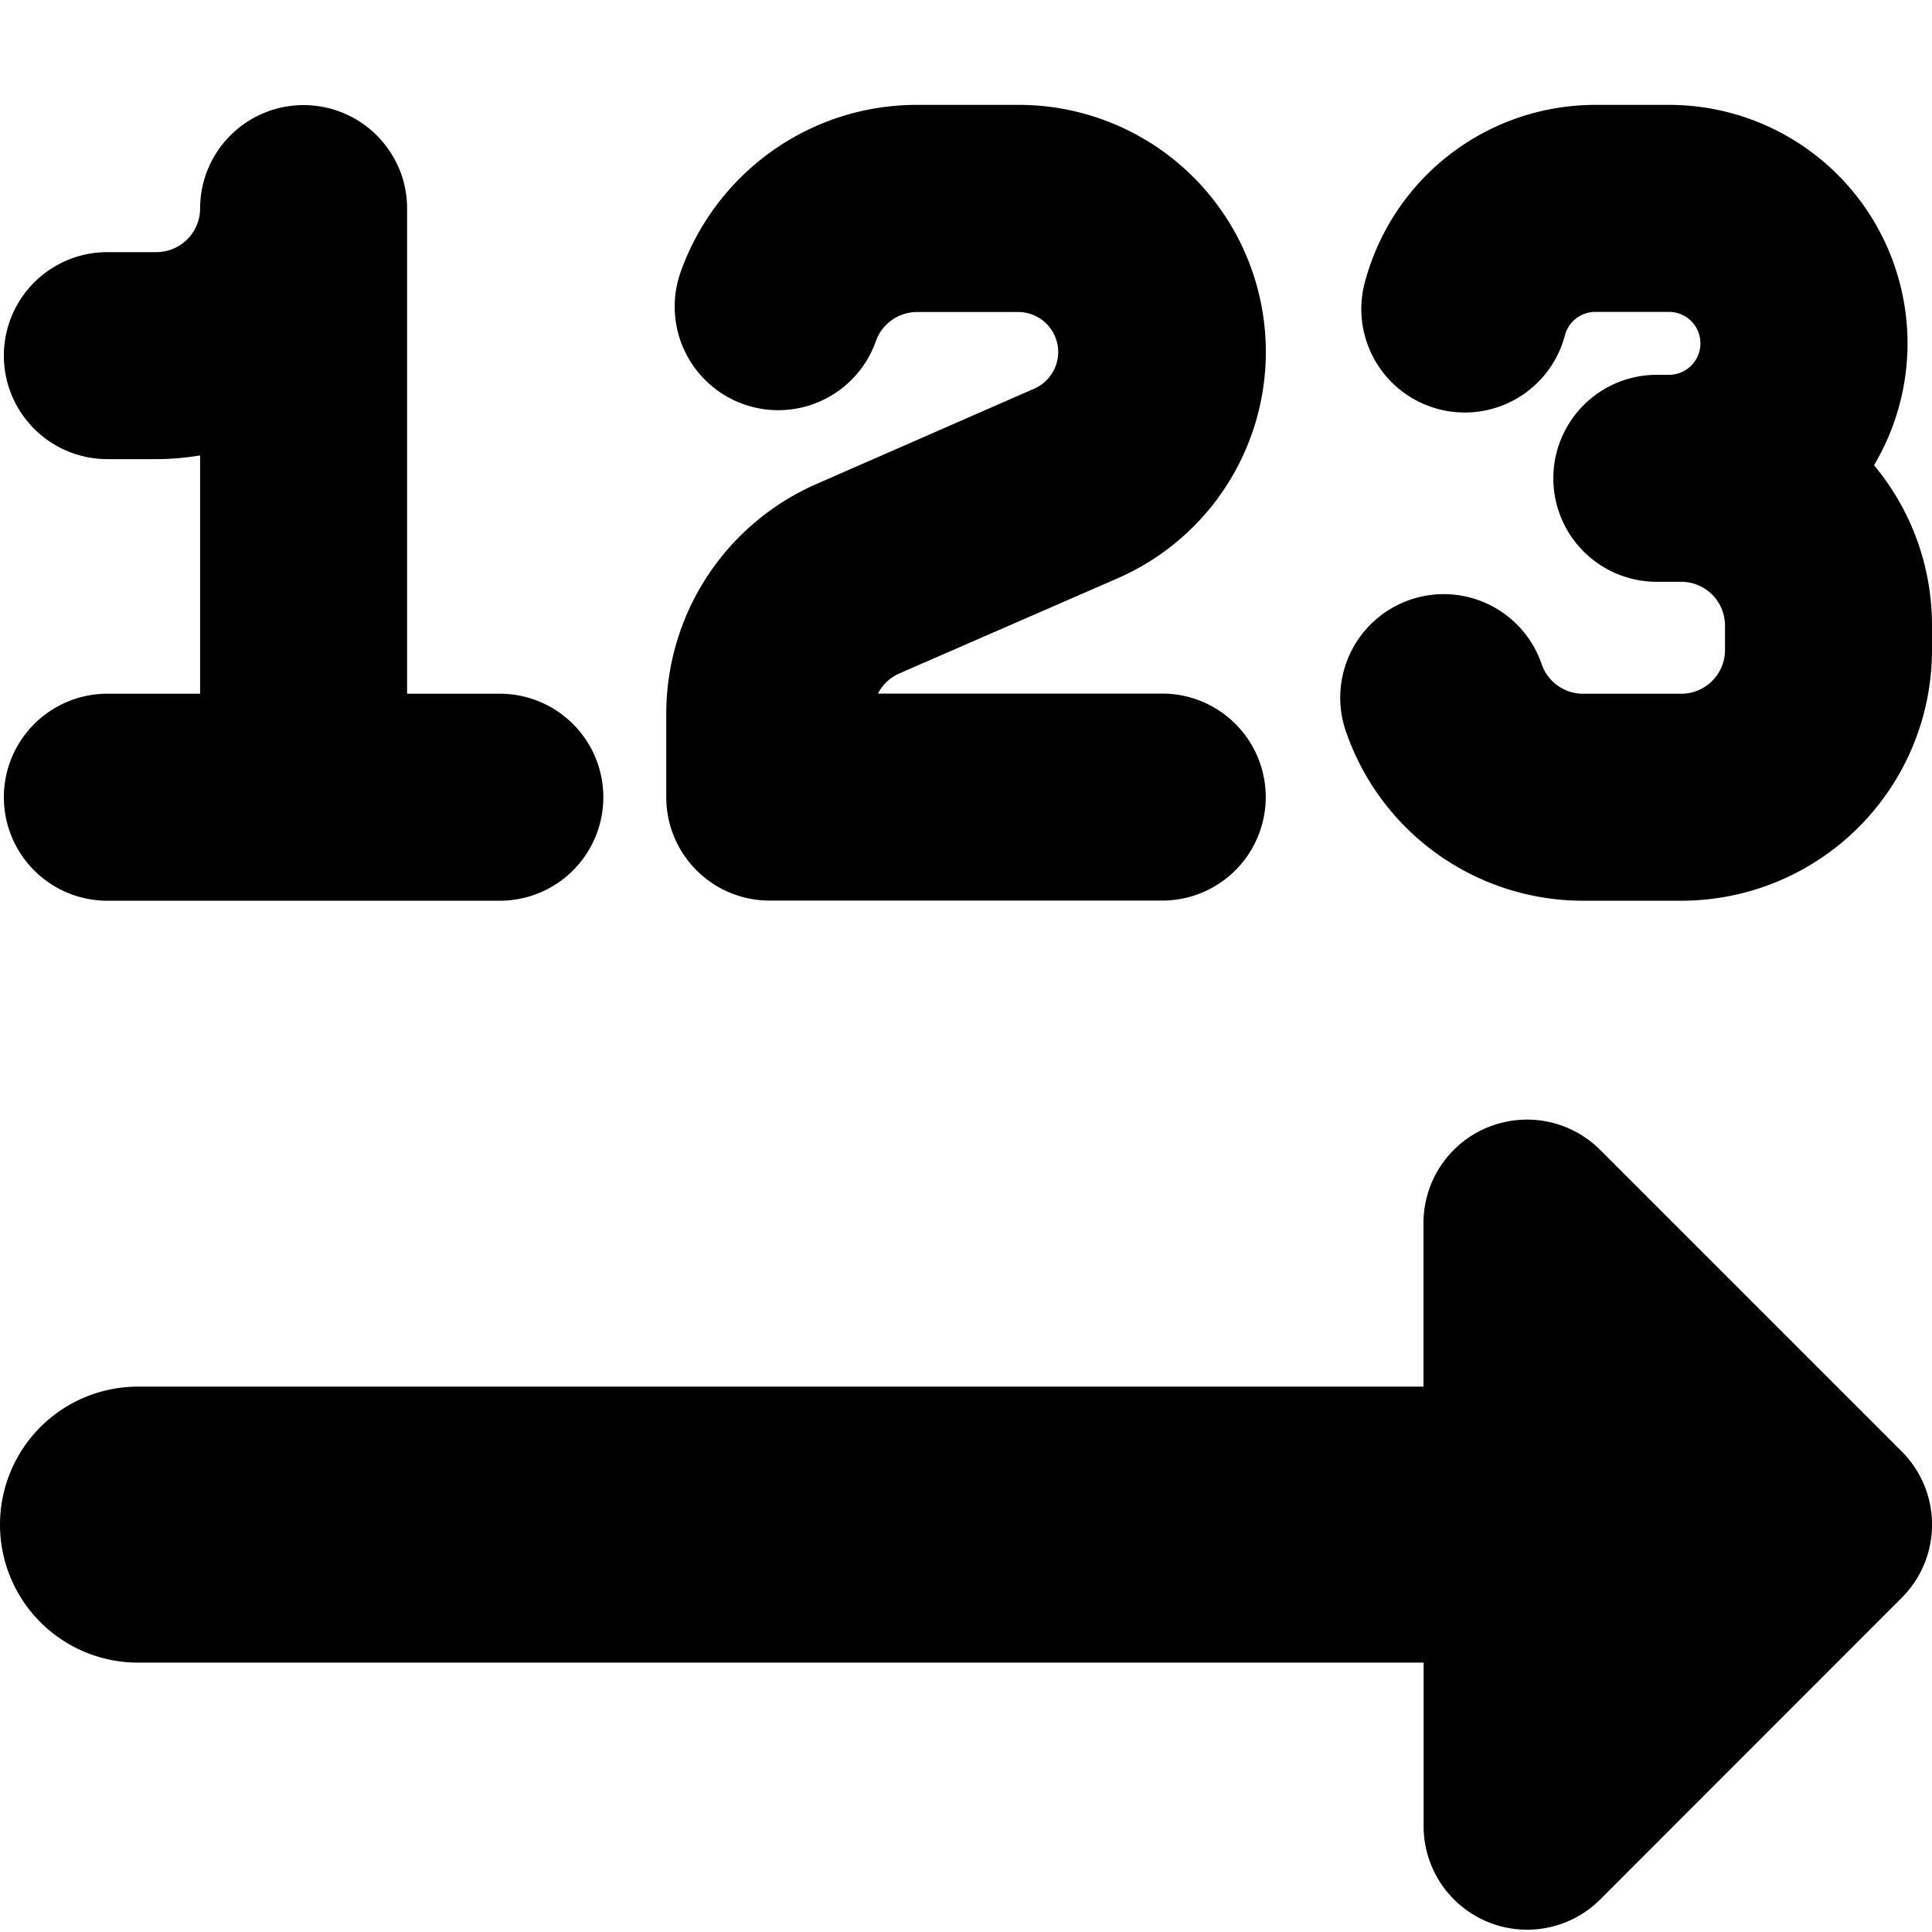 <?xml version="1.0" encoding="utf-8"?>
<!-- Generator: www.svgicons.com -->
<svg xmlns="http://www.w3.org/2000/svg" width="800" height="800" viewBox="0 0 14 14">
<path fill="currentColor" fill-rule="evenodd" d="M11.561.76h.533a1.728 1.728 0 0 1 1.486 2.611c.262.315.42.72.42 1.162v.178a1.817 1.817 0 0 1-1.817 1.816h-.71a1.817 1.817 0 0 1-1.714-1.21a.75.75 0 1 1 1.414-.5a.317.317 0 0 0 .3.21h.71a.317.317 0 0 0 .317-.316v-.178a.317.317 0 0 0-.317-.317h-.177a.75.75 0 0 1 0-1.5h.088a.228.228 0 0 0 0-.456h-.533a.228.228 0 0 0-.22.166a.75.75 0 1 1-1.443-.408A1.728 1.728 0 0 1 11.561.76m-8.67.46a.75.75 0 0 0-1.441.29a.317.317 0 0 1-.317.317H.778a.75.75 0 0 0 0 1.5h.355c.108 0 .214-.01.317-.027v1.727H.778a.75.75 0 0 0 0 1.5h2.844a.75.75 0 1 0 0-1.5H2.95V1.511a.748.748 0 0 0-.058-.29ZM6.645.76c-.792 0-1.464.507-1.713 1.212a.75.75 0 0 0 1.415.5a.317.317 0 0 1 .298-.211h.74a.29.29 0 0 1 .115.553l-1.583.693A1.817 1.817 0 0 0 4.828 5.17v.606c0 .415.335.75.75.75h2.844a.75.75 0 0 0 0-1.5h-2.06a.317.317 0 0 1 .155-.146L8.1 4.19A1.79 1.79 0 0 0 7.383.76zm4.134 7.41a.75.75 0 0 1 .817.163l2.185 2.185a.75.75 0 0 1 0 1.06l-2.185 2.186a.75.75 0 0 1-1.28-.53v-1.186H1a1 1 0 1 1 0-2h9.315V8.863a.75.75 0 0 1 .463-.693Z" clip-rule="evenodd"/>
</svg>